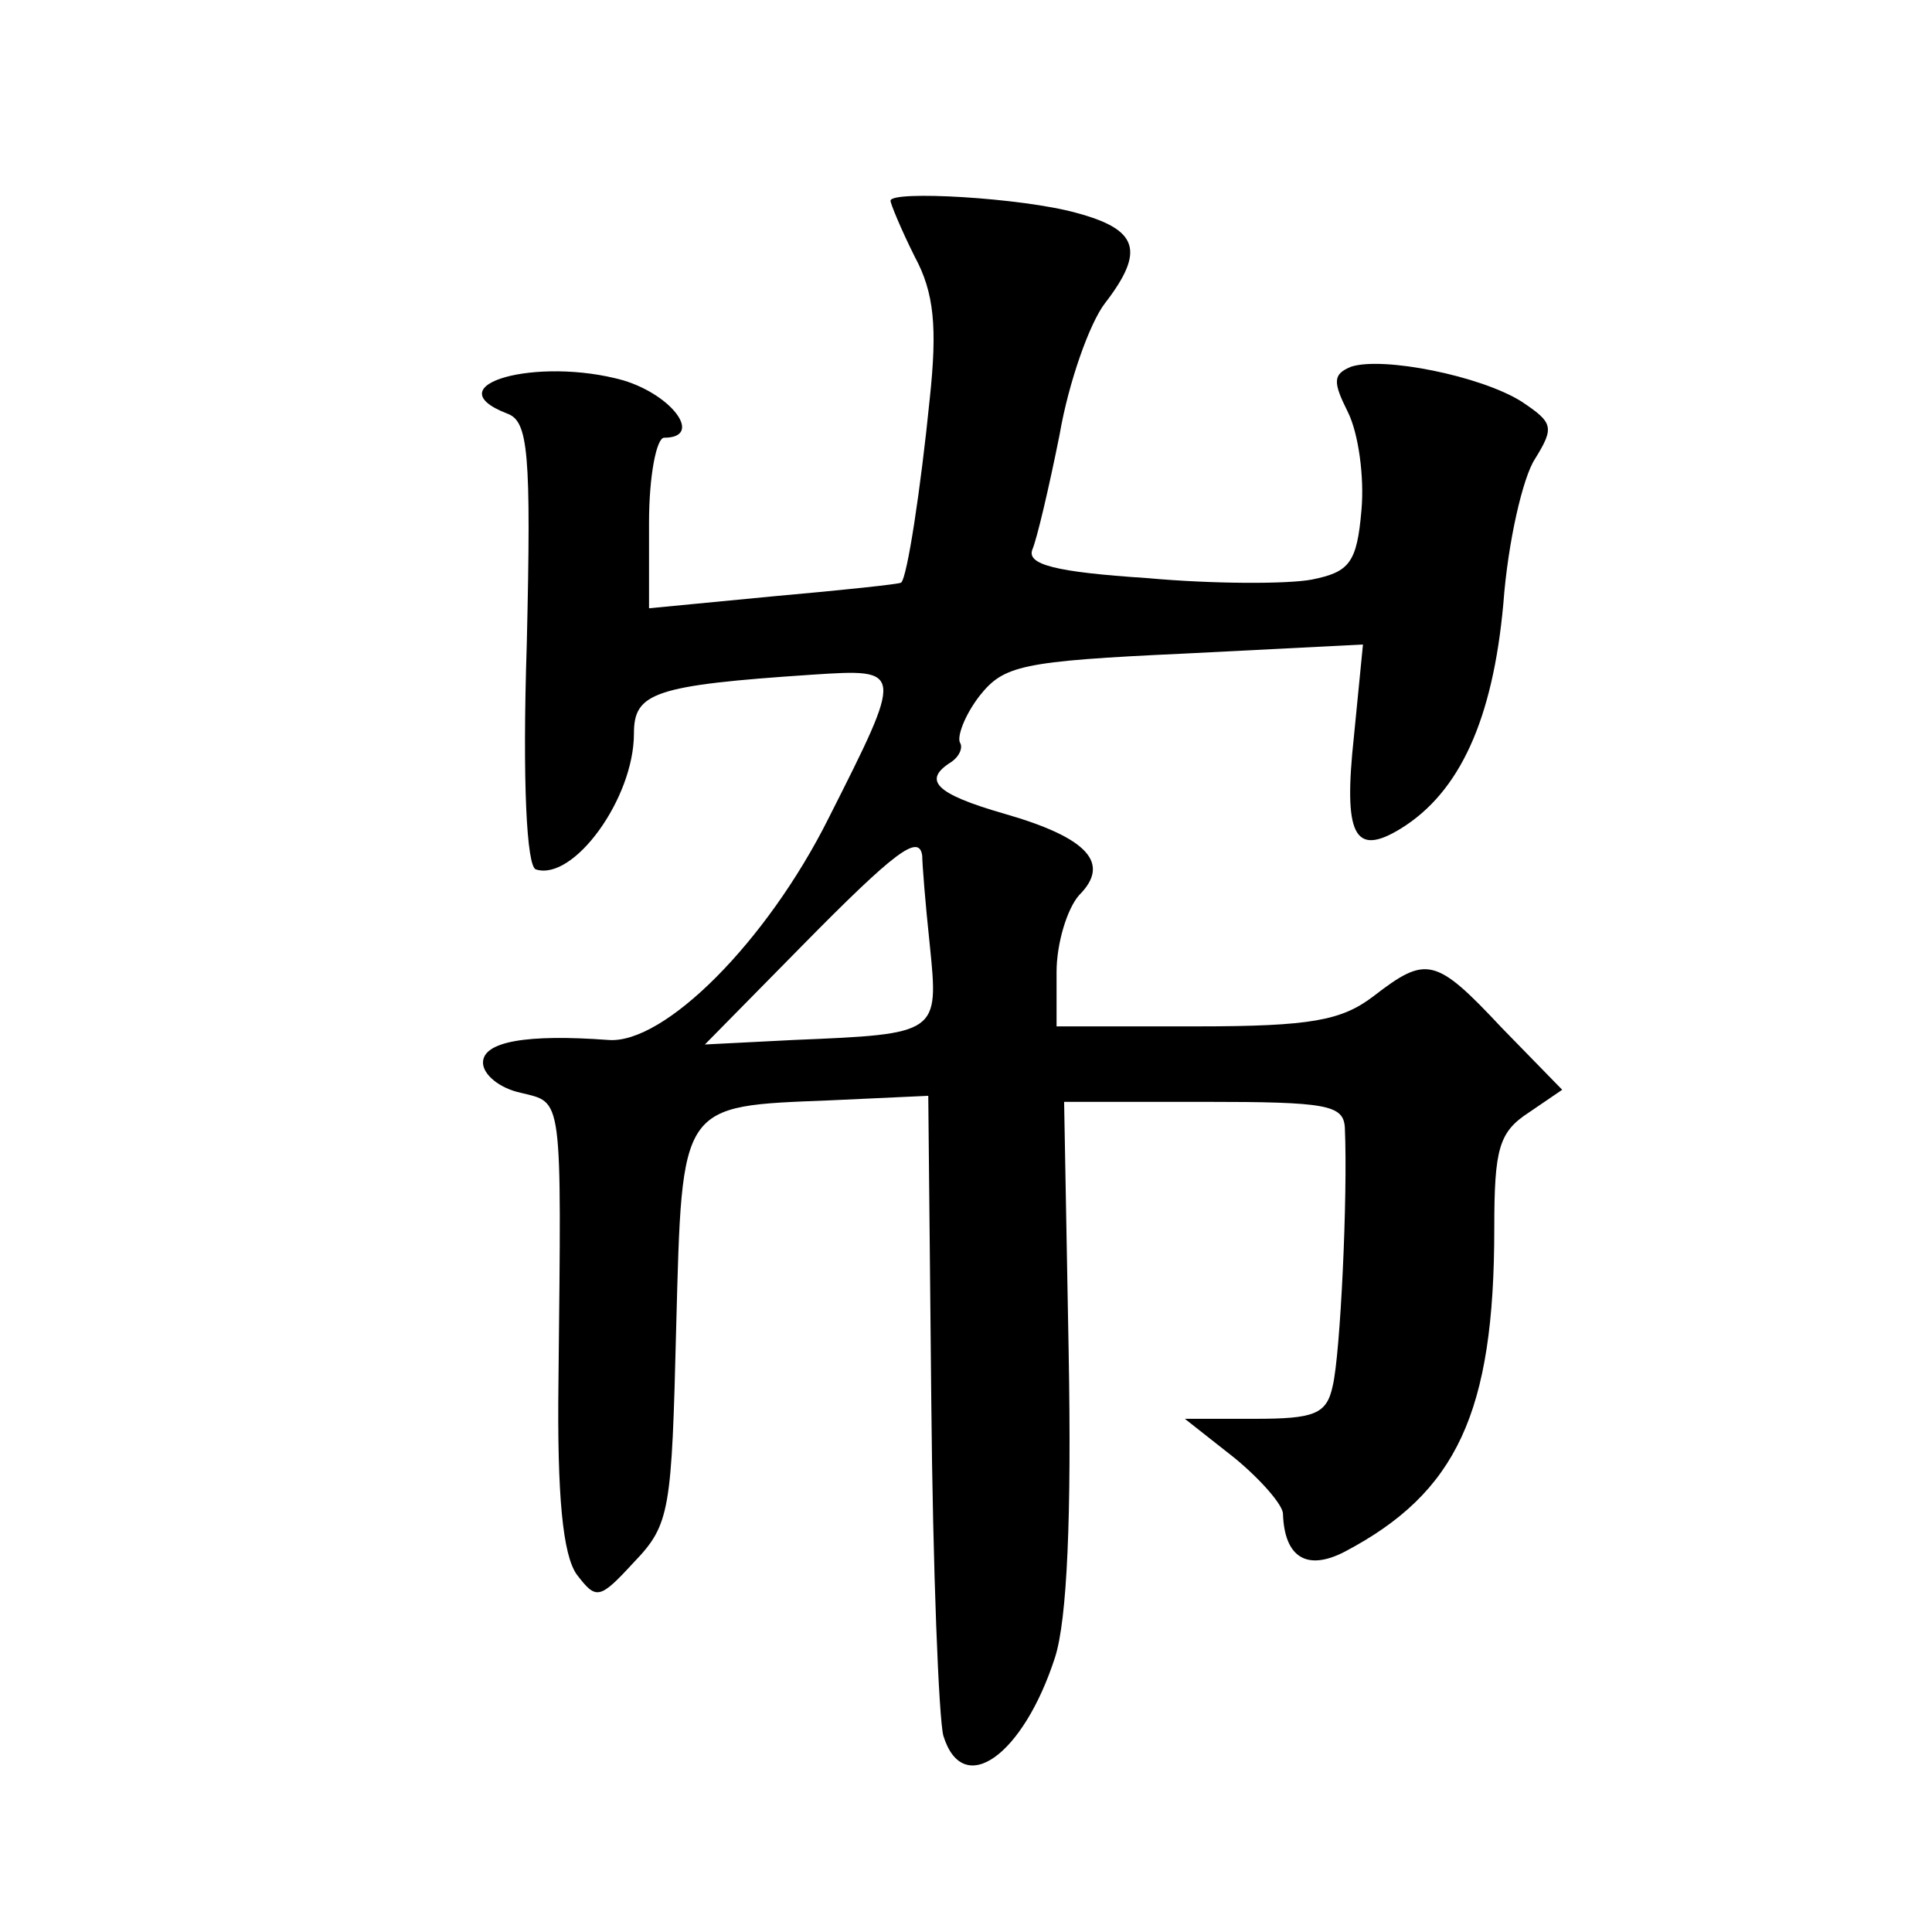 <?xml version="1.0" standalone="no"?>
<!DOCTYPE svg PUBLIC "-//W3C//DTD SVG 20010904//EN"
 "http://www.w3.org/TR/2001/REC-SVG-20010904/DTD/svg10.dtd">
<svg version="1.0" xmlns="http://www.w3.org/2000/svg"
 width="128pt" height="128pt" viewBox="0 0 128 128"
 preserveAspectRatio="xMidYMid meet">
<g transform="translate(0,128) scale(0.1,-0.1)"
fill="#0" stroke="none">
<path d="M590 1147 c0 -2 7 -19 16 -37 13 -24 15 -47 10 -94 -6 -60 -15 -119 -19
-122 -1 -1 -39 -5 -84 -9 l-83 -8 0 57 c0 31 5 56 10 56 26 0 6 28 -27 38 -57 16
-126 -3 -77 -22 14 -5 16 -25 13 -153 -3 -92 0 -147 6 -149 25 -8 65 47 65 90 0
27 13 32 118 39 61 4 61 4 11 -95 -41 -82 -109 -150 -146 -147 -54 4 -83 -1 -83
-15 0 -8 11 -17 25 -20 28 -7 27 1 25 -191 -1 -77 3 -115 12 -128 13 -17 15 -17
38 8 24 25 25 34 28 156 4 149 2 146 102 150 l65 3 2 -202 c1 -112 5 -211 8 -222
13 -42 53 -13 74 52 8 25 11 93 9 203 l-3 165 93 0 c81 0 92 -2 93 -17 2 -46 -3
-150 -8 -171 -4 -19 -12 -22 -52 -22 l-46 0 33 -26 c17 -14 32 -31 32 -37 1 -29
16 -38 41 -25 74 39 99 92 99 214 0 53 3 64 23 77 l22 15 -40 41 c-44 47 -50 48
-85 21 -21 -16 -41 -20 -117 -20 l-93 0 0 36 c0 19 7 42 15 51 21 21 6 38 -50 54
-45 13 -54 22 -35 34 6 4 8 10 6 13 -2 4 3 18 13 31 16 20 27 23 136 28 l118 6
-6 -61 c-7 -65 0 -80 31 -61 39 24 61 72 68 149 3 41 13 84 21 96 13 21 12 24 -9
38 -27 17 -92 30 -113 23 -12 -5 -12 -10 -2 -30 7 -14 11 -43 9 -65 -3 -35 -8 -41
-33 -46 -16 -3 -65 -3 -109 1 -61 4 -80 9 -76 19 3 7 11 41 18 76 6 35 20 74 30
87 27 35 22 49 -19 60 -36 10 -123 15 -123 8z m21 -434 c0 -5 2 -31 5 -59 6 -59
6 -59 -90 -63 l-59 -3 64 65 c62 63 78 75 80 60z"/>
</g>
</svg>
